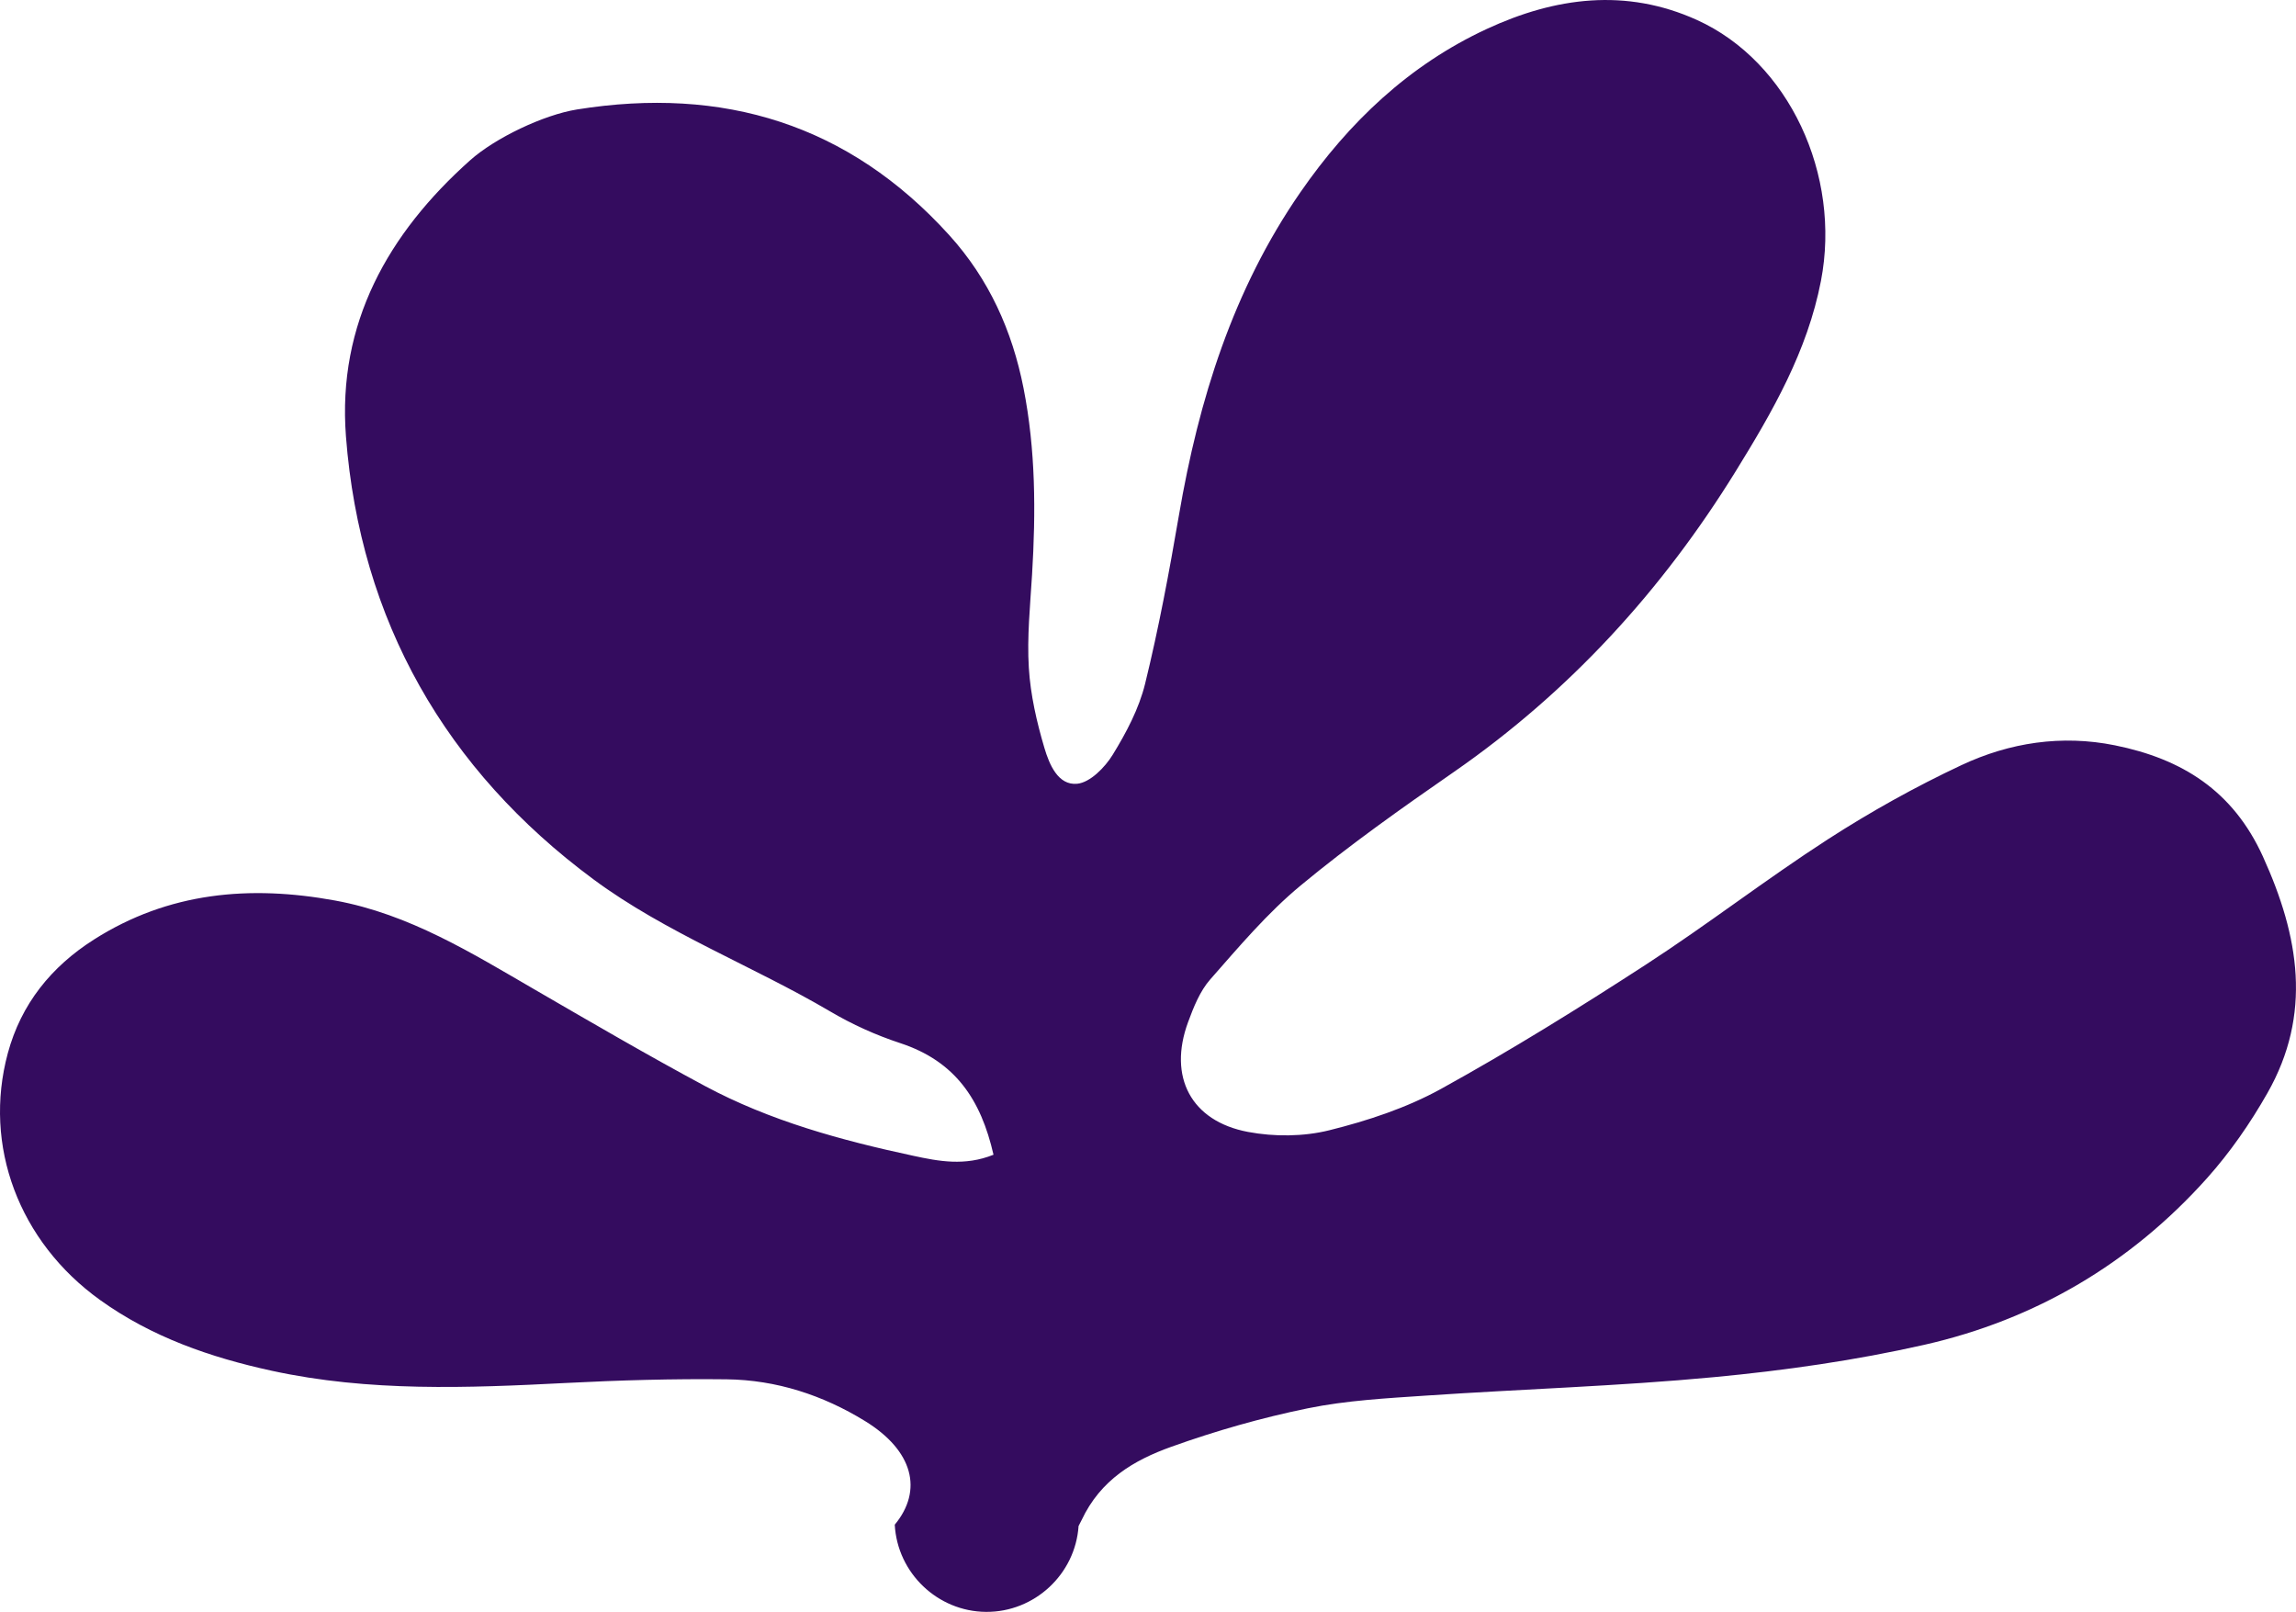 <?xml version="1.0" encoding="UTF-8"?><svg id="Layer_2" xmlns="http://www.w3.org/2000/svg" viewBox="0 0 155.694 109.289"><g id="Components"><path id="_5d769d6e-d49a-4539-9d32-08bf2e568e00_10" d="m153.458,58.09c-2.044-4.501-5.515-6.64-10.047-7.556-3.605-.728-7.138-.188-10.405,1.345-3.128,1.468-6.175,3.167-9.078,5.042-4.19,2.708-8.147,5.775-12.332,8.49-4.537,2.944-9.143,5.804-13.875,8.416-2.339,1.291-4.977,2.161-7.583,2.808-1.747.434-3.731.446-5.508.112-3.873-.728-5.428-3.738-4.069-7.436.375-1.021.806-2.109,1.507-2.906,1.944-2.21,3.87-4.493,6.123-6.361,3.316-2.749,6.852-5.246,10.396-7.703,7.843-5.437,14.128-12.321,19.12-20.4,2.489-4.029,4.852-8.128,5.773-12.894,1.388-7.183-2.168-14.871-8.411-17.694-4.816-2.178-9.605-1.542-14.24.605-5.279,2.445-9.365,6.335-12.643,11.07-4.571,6.604-6.899,14.067-8.242,21.907-.656,3.828-1.369,7.655-2.294,11.424-.415,1.691-1.278,3.321-2.199,4.818-.527.858-1.53,1.876-2.403,1.963-1.308.129-1.901-1.335-2.224-2.421-.524-1.765-.946-3.605-1.058-5.435-.13-2.097.091-4.22.219-6.328.257-4.234.247-8.451-.578-12.635-.769-3.9-2.346-7.405-5.034-10.373-6.829-7.539-15.344-10.115-25.246-8.526-2.262.363-5.539,1.923-7.249,3.447-5.553,4.954-9.01,11.059-8.419,18.727.964,12.499,6.768,22.613,16.784,30.026,4.89,3.619,10.811,5.872,16.057,8.958,1.501.883,3.091,1.602,4.745,2.146,3.743,1.231,5.472,3.835,6.325,7.567-1.954.786-3.724.441-5.421.076-4.891-1.049-9.721-2.362-14.159-4.742-3.872-2.076-7.669-4.293-11.471-6.497-4.32-2.504-8.559-5.151-13.595-6.072-5.781-1.057-11.297-.574-16.361,2.65-2.886,1.837-4.933,4.366-5.835,7.707-1.691,6.263.751,12.771,6.253,16.725,3.502,2.516,7.487,3.896,11.651,4.802,6.599,1.435,13.271,1.169,19.953.827,3.626-.186,7.262-.291,10.892-.248,3.362.04,6.514,1.069,9.375,2.826,3.278,2.013,3.949,4.7,2.022,7.031.176,3.278,2.907,5.886,6.188,5.911,3.284.025,6.056-2.546,6.277-5.824.069-.133.142-.264.205-.399,1.286-2.736,3.545-4.062,6.082-4.971,3.012-1.079,6.119-1.967,9.253-2.608,2.637-.539,5.365-.682,8.062-.865,6.494-.44,13.01-.636,19.486-1.248,4.786-.452,9.585-1.134,14.269-2.195,7.531-1.707,13.99-5.515,19.161-11.293,1.564-1.748,2.934-3.726,4.095-5.768,3.048-5.359,2.159-10.623-.296-16.028Z" style="fill:#340c5f; stroke-width:0px;"/></g></svg>